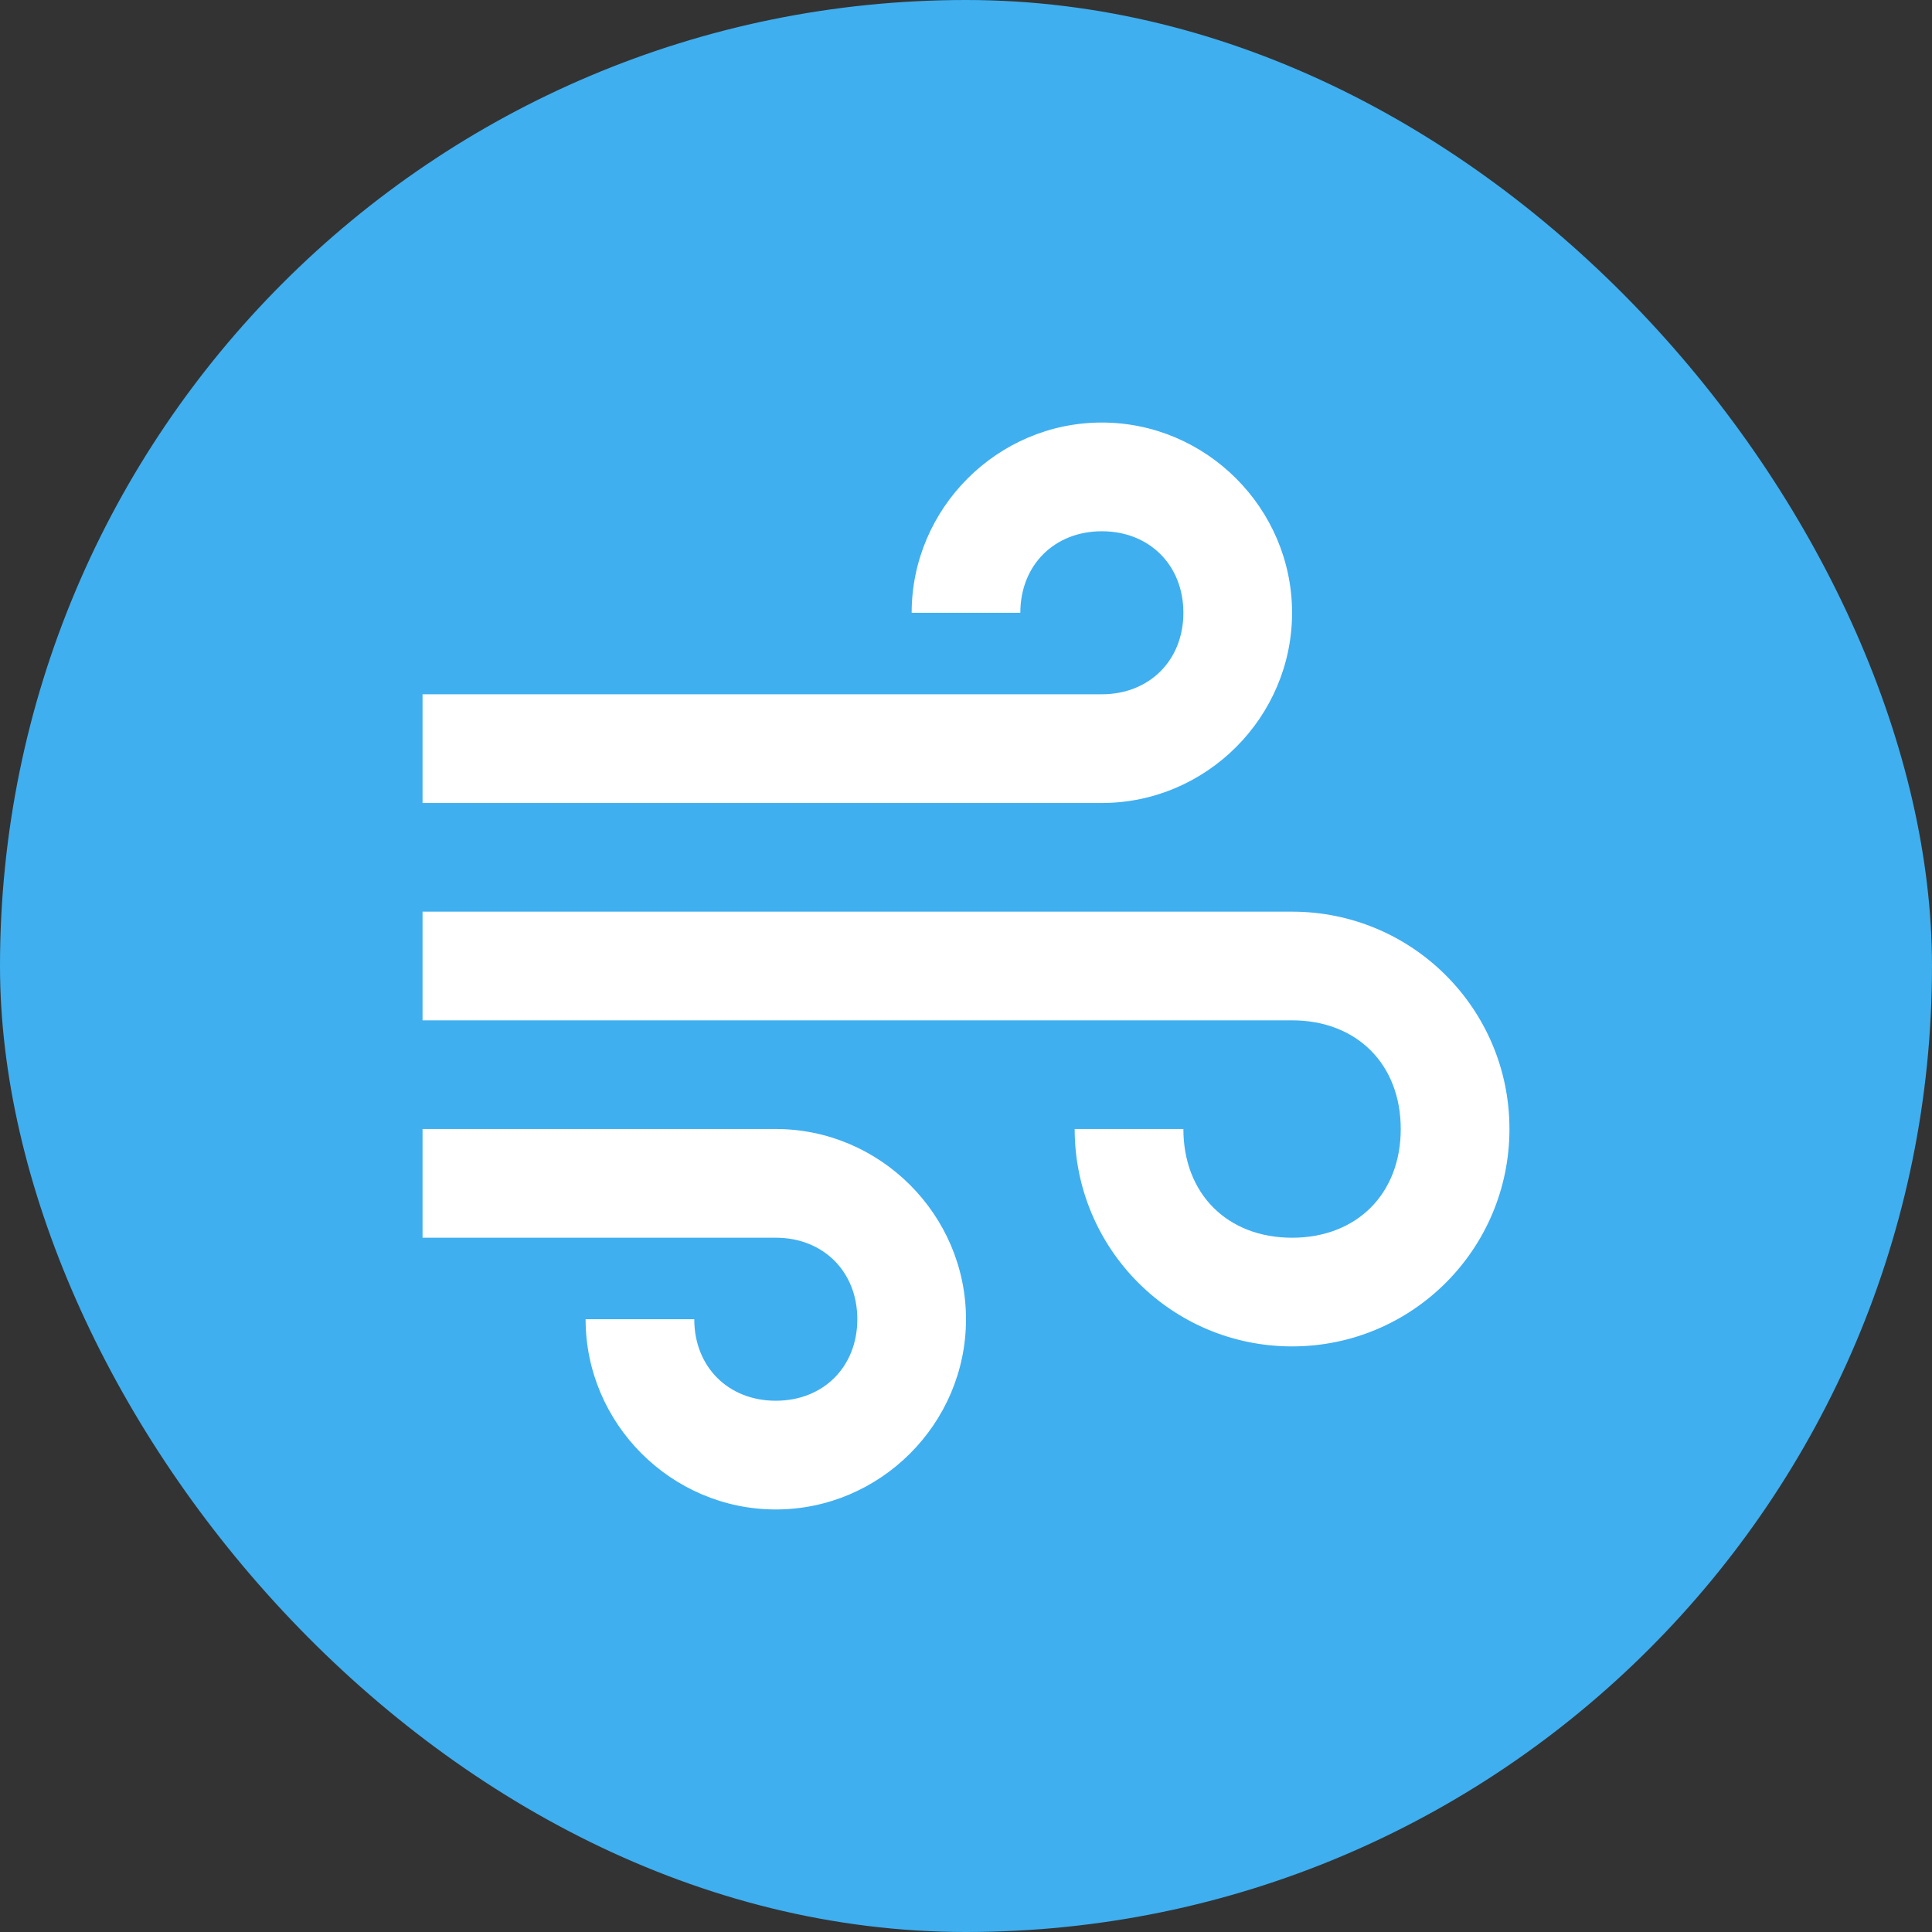 <svg xmlns="http://www.w3.org/2000/svg" width="48" height="48" viewBox="0 0 48 48" fill="none"><rect x="0" y="0" width="48" height="48" fill="#333333" stroke="none"/><rect width="48" height="48" rx="24" fill="#3FAFEF"></rect><path d="M27.375 10.498C24.781 10.498 22.65 12.629 22.65 15.224H25.35C25.35 14.043 26.194 13.199 27.375 13.199C28.557 13.199 29.401 14.043 29.401 15.224C29.401 16.405 28.557 17.249 27.375 17.249H10.498V19.95H27.375C29.97 19.95 32.101 17.819 32.101 15.224C32.101 12.629 29.97 10.498 27.375 10.498ZM10.498 22.65V25.35H32.101C33.71 25.35 34.801 26.442 34.801 28.05C34.801 29.659 33.71 30.751 32.101 30.751C30.492 30.751 29.401 29.659 29.401 28.05H26.7C26.7 31.036 29.116 33.451 32.101 33.451C35.086 33.451 37.502 31.036 37.502 28.05C37.502 25.065 35.086 22.65 32.101 22.65H10.498ZM10.498 28.05V30.751H19.274C20.456 30.751 21.3 31.595 21.3 32.776C21.3 33.958 20.456 34.801 19.274 34.801C18.093 34.801 17.249 33.958 17.249 32.776H14.549C14.549 35.371 16.68 37.502 19.274 37.502C21.869 37.502 24 35.371 24 32.776C24 30.181 21.869 28.05 19.274 28.05H10.498Z" fill="white"></path></svg>